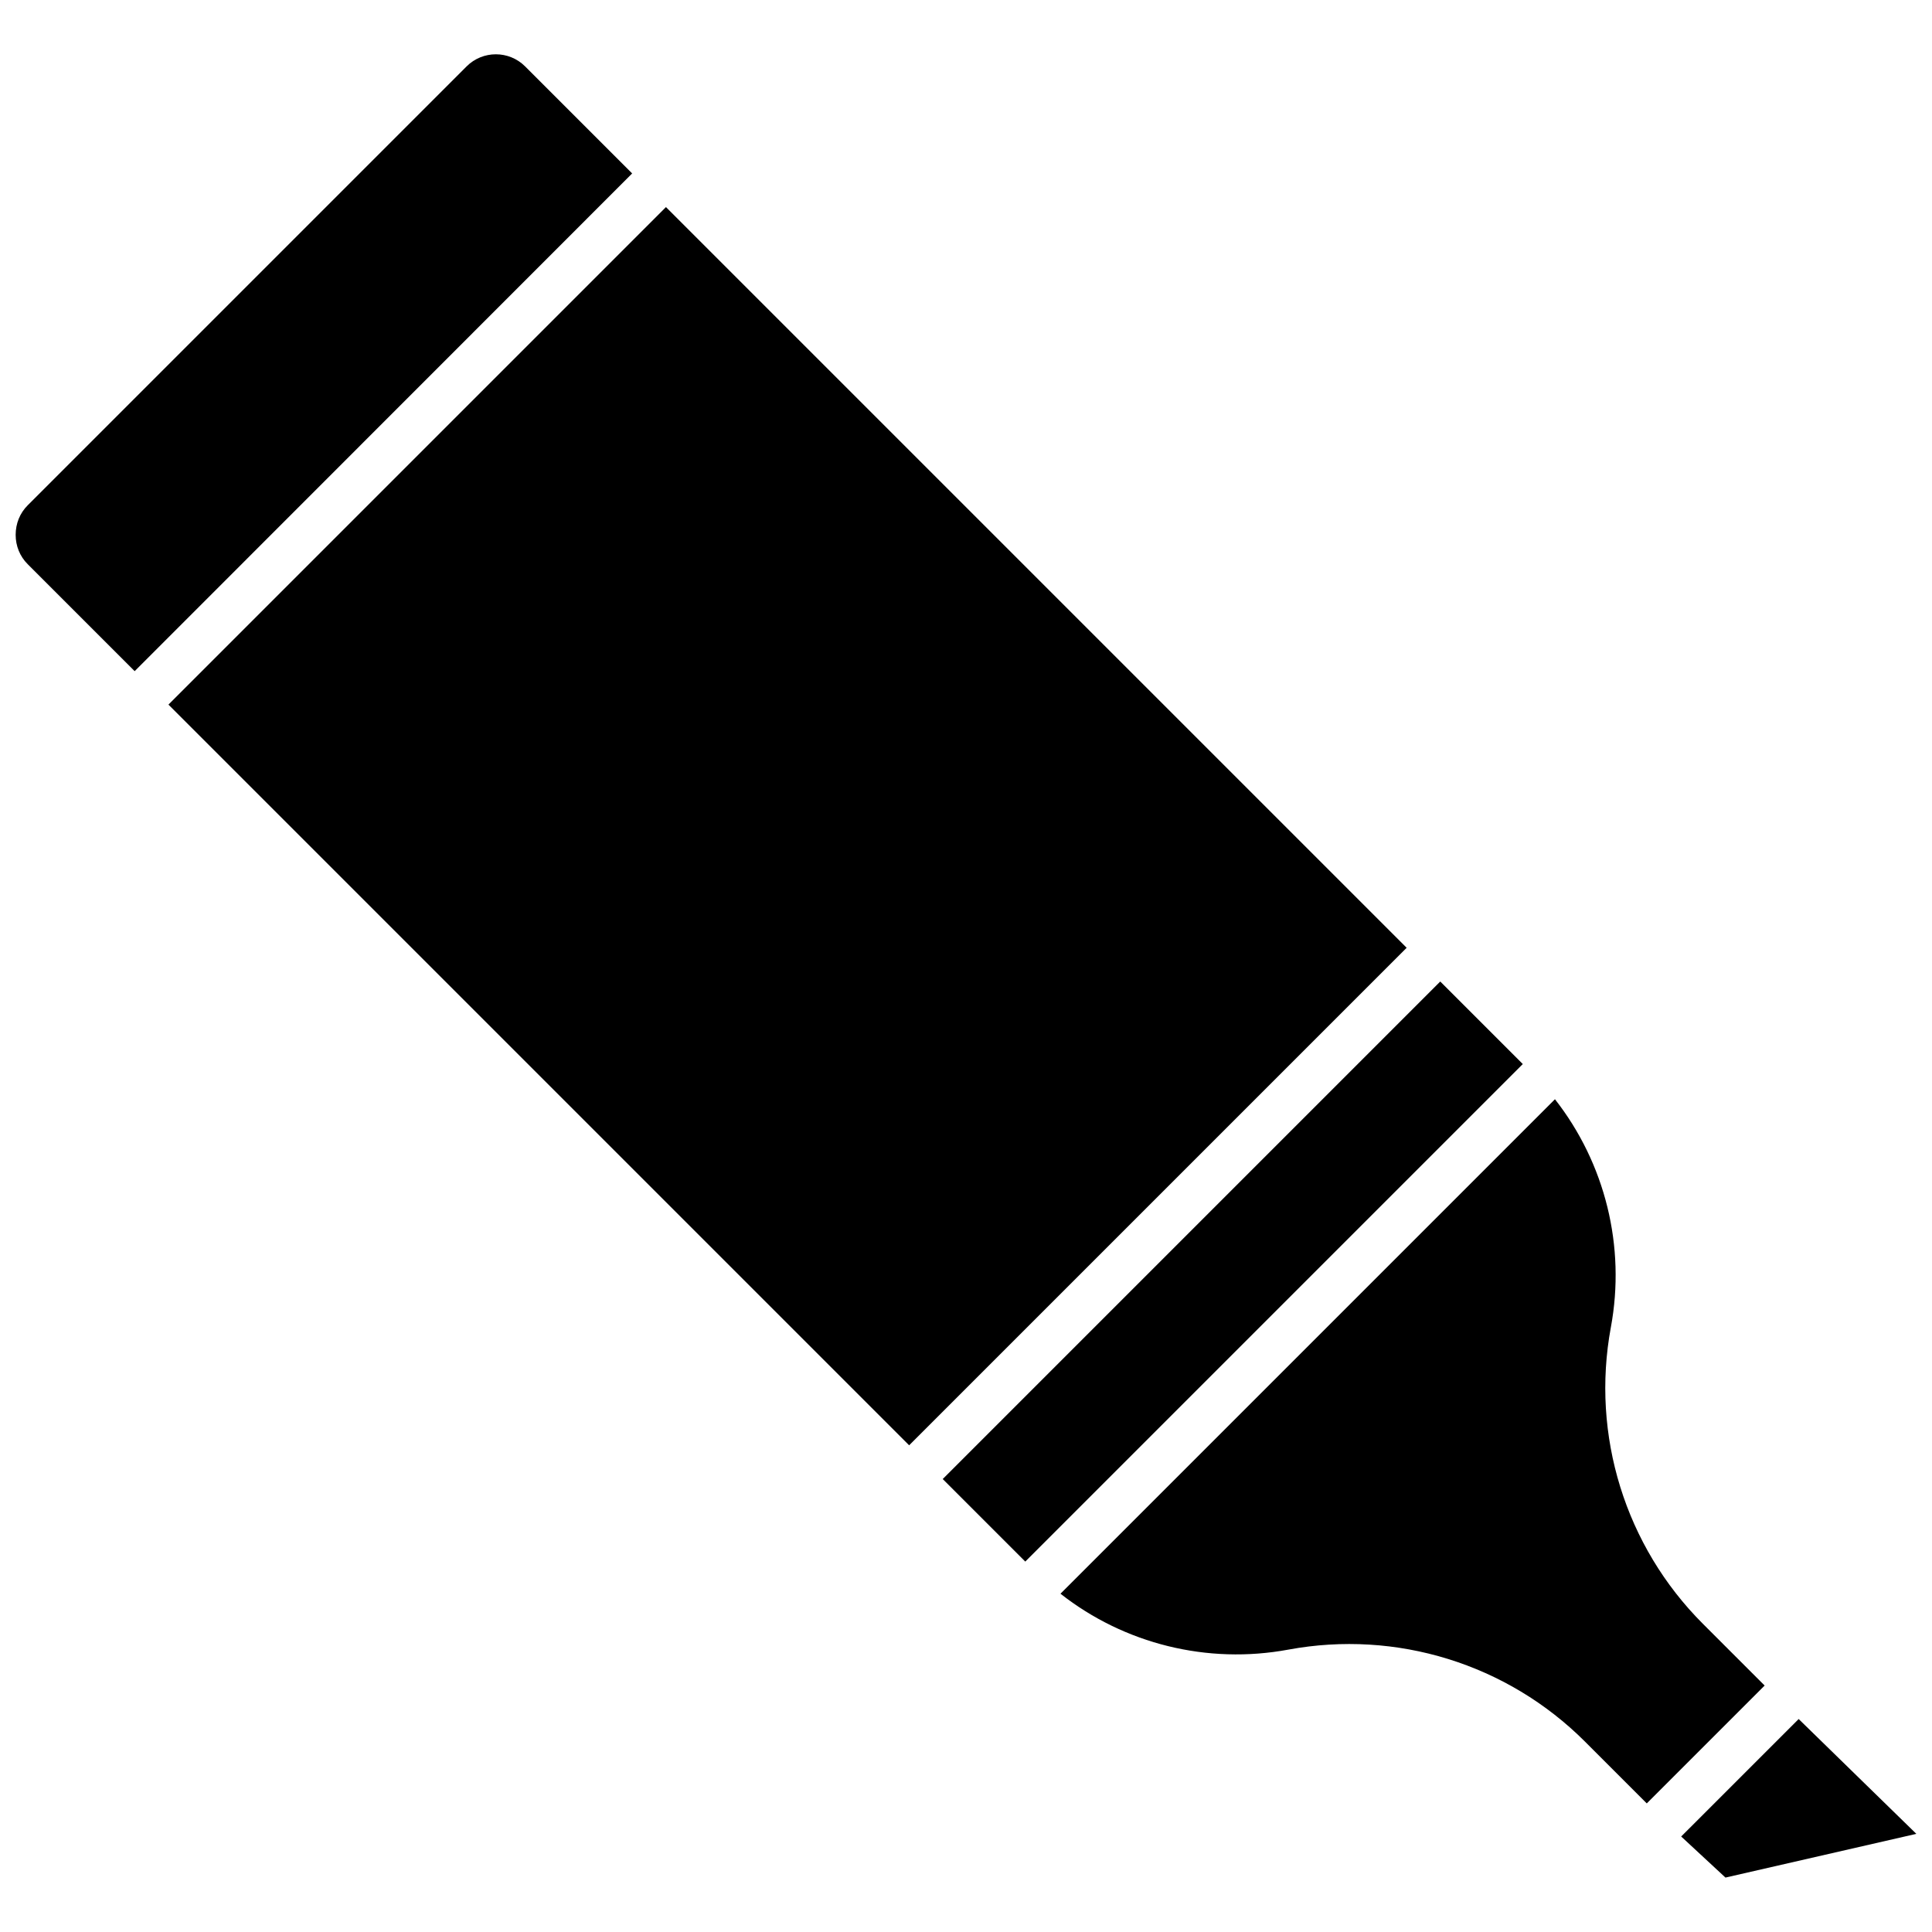 <?xml version="1.0" encoding="UTF-8"?>
<!-- Uploaded to: SVG Repo, www.svgrepo.com, Generator: SVG Repo Mixer Tools -->
<svg width="800px" height="800px" version="1.1" viewBox="144 144 512 512" xmlns="http://www.w3.org/2000/svg">
 <defs>
  <clipPath id="b">
   <path d="m148.09 158h163.91v164h-163.91z"/>
  </clipPath>
  <clipPath id="a">
   <path d="m589 599h62.902v43h-62.902z"/>
  </clipPath>
 </defs>
 <g clip-path="url(#b)">
  <path d="m151.32 277.93 116.33-116.33c4.281-4.281 11.234-4.281 15.516 0l28.363 28.363-131.84 131.9-28.363-28.363c-2.066-2.066-3.176-4.836-3.176-7.758 0-2.977 1.109-5.746 3.172-7.812z"/>
 </g>
 <path d="m188.64 330.73 131.85-131.85 196.29 196.29-131.85 131.85z"/>
 <path d="m393.83 535.96 131.85-131.85 21.875 21.875-131.85 131.85z"/>
 <path d="m570.89 495.77c-5.289 28.617 3.828 57.988 24.383 78.543l16.375 16.375-31.234 31.234-16.375-16.375c-20.605-20.605-49.977-29.676-78.594-24.383-21.461 3.981-43.48-1.512-60.406-14.812l131.04-131.04c13.301 16.977 18.793 38.992 14.812 60.457z"/>
 <g clip-path="url(#a)">
  <path d="m651.85 629.99-50.582 11.586-11.738-10.883 31.137-31.133z"/>
 </g>
</svg>
